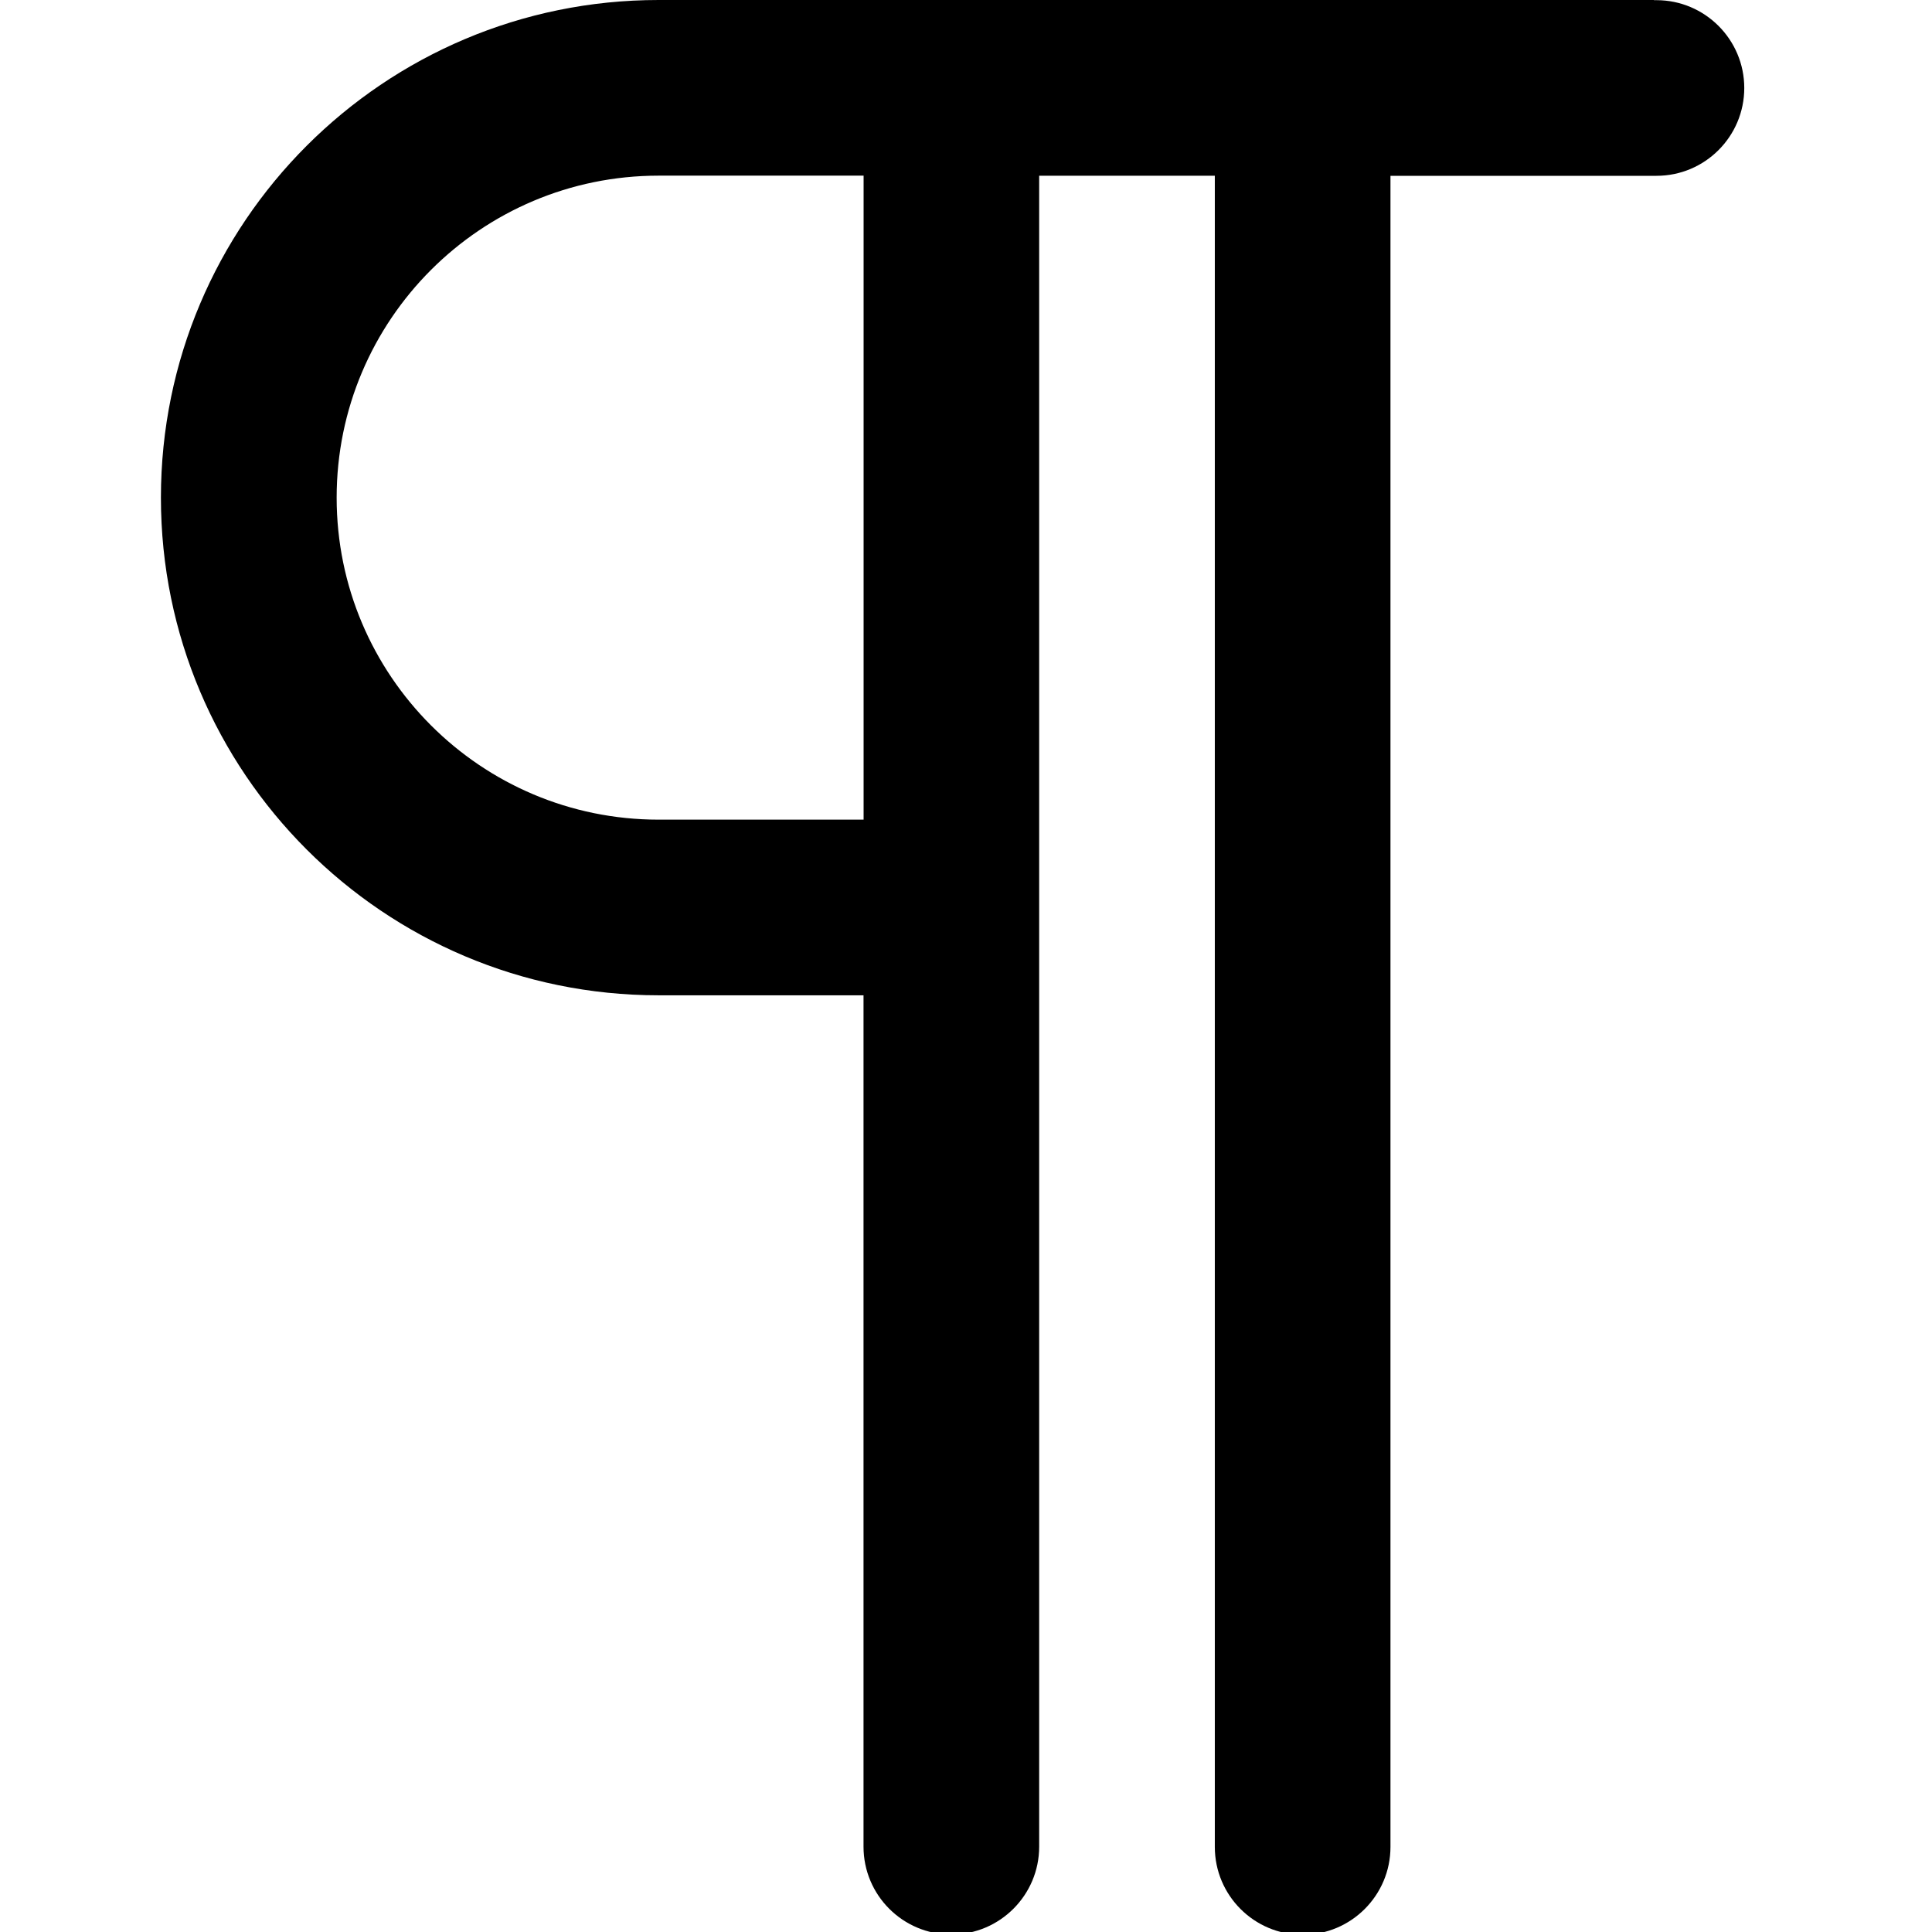 <?xml version="1.0" encoding="utf-8"?><!-- Скачано с сайта svg4.ru / Downloaded from svg4.ru -->
<svg fill="#000000" width="800px" height="800px" viewBox="-2 0 24 24" xmlns="http://www.w3.org/2000/svg"><path d="m18.545 0h-12.364c-3.414 0-6.182 2.768-6.182 6.182s2.768 6.182 6.182 6.182h2.546v10.545.031c0 .603.489 1.091 1.091 1.091s1.091-.489 1.091-1.091c0-.011 0-.021 0-.032v.002-20.727h2.182v20.729.031c0 .603.489 1.091 1.091 1.091s1.091-.489 1.091-1.091c0-.011 0-.021 0-.032v.002-20.729h3.273.031c.603 0 1.091-.489 1.091-1.091s-.489-1.091-1.091-1.091c-.011 0-.021 0-.032 0h.002zm-12.363 10.182c-2.209 0-4-1.791-4-4s1.791-4 4-4h2.546v8z"/></svg>